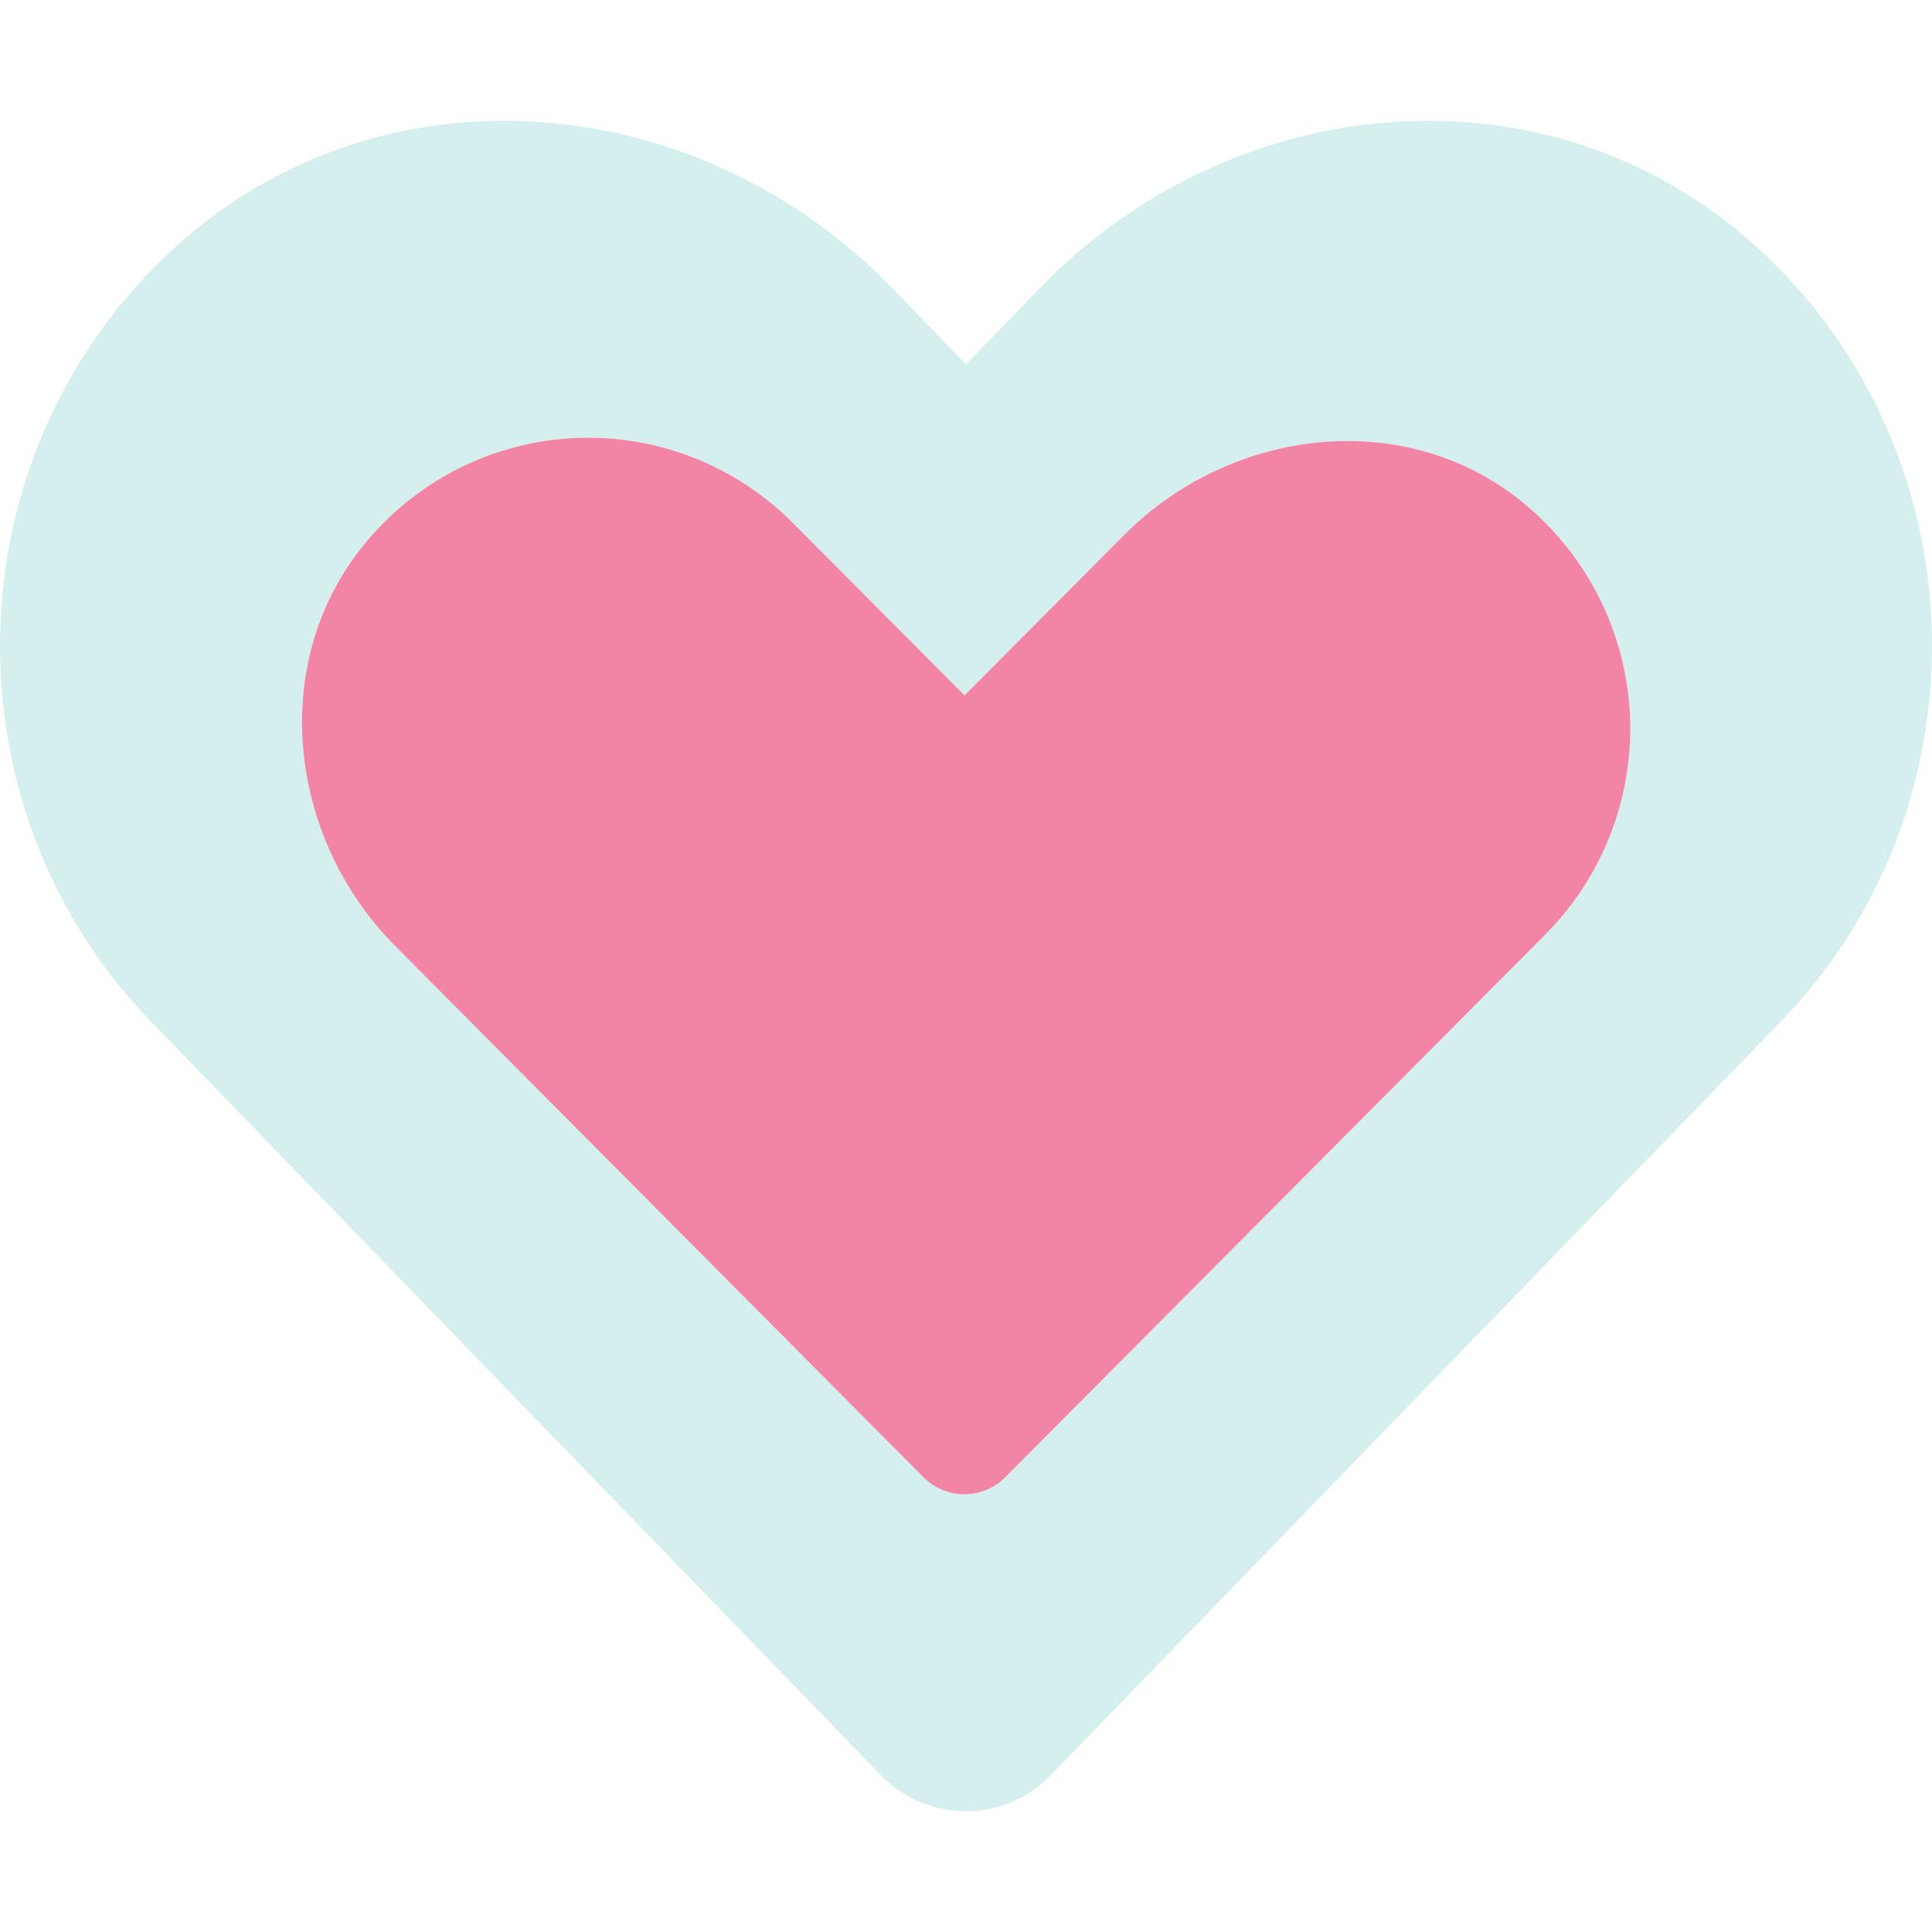 <?xml version="1.0" encoding="UTF-8" standalone="no"?>
<!DOCTYPE svg PUBLIC "-//W3C//DTD SVG 1.1//EN" "http://www.w3.org/Graphics/SVG/1.1/DTD/svg11.dtd">
<svg width="100%" height="100%" viewBox="0 0 512 512" version="1.1" xmlns="http://www.w3.org/2000/svg" xmlns:xlink="http://www.w3.org/1999/xlink" xml:space="preserve" xmlns:serif="http://www.serif.com/" style="fill-rule:evenodd;clip-rule:evenodd;stroke-linejoin:round;stroke-miterlimit:2;">
    <g>
        <path d="M462.32,62.63C407.5,15.94 326,24.33 275.69,76.23L256,96.53L236.31,76.23C186.1,24.33 104.51,15.94 49.7,62.63C-13.08,116.23 -16.39,212.44 39.82,270.53L233.32,470.32C239.225,476.501 247.411,480.003 255.96,480.003C264.509,480.003 272.695,476.501 278.6,470.32L472.1,270.53C528.41,212.44 525.1,116.23 462.32,62.63ZM409.52,247.63L266.42,391.48C263.551,394.37 259.642,395.997 255.57,395.997C251.498,395.997 247.589,394.37 244.72,391.48L104.72,250.7C76.35,222.18 70.94,175.7 96.35,144.47C110.852,126.477 132.757,115.998 155.866,115.998C176.231,115.998 195.774,124.136 210.12,138.59L255.61,184.29L297.98,141.71C326.36,113.19 372.63,107.71 403.69,133.26C421.607,147.942 432.013,169.923 432.013,193.088C432.013,213.515 423.921,233.133 409.52,247.62L409.52,247.63Z" style="fill:rgb(151,214,213);fill-opacity:0.4;fill-rule:nonzero;"/>
        <path d="M244.72,391.48L104.72,250.7C76.35,222.18 70.94,175.7 96.36,144.47C110.86,126.478 132.763,115.998 155.871,115.998C176.234,115.998 195.776,124.136 210.12,138.59L255.61,184.29L297.98,141.71C326.36,113.2 372.63,107.71 403.69,133.26C421.62,147.942 432.035,169.931 432.035,193.106C432.035,213.524 423.95,233.134 409.56,247.62L266.41,391.48C263.542,394.369 259.636,395.996 255.565,395.996C251.494,395.996 247.588,394.369 244.72,391.48Z" style="fill:rgb(242,132,165);fill-rule:nonzero;"/>
    </g>
</svg>
